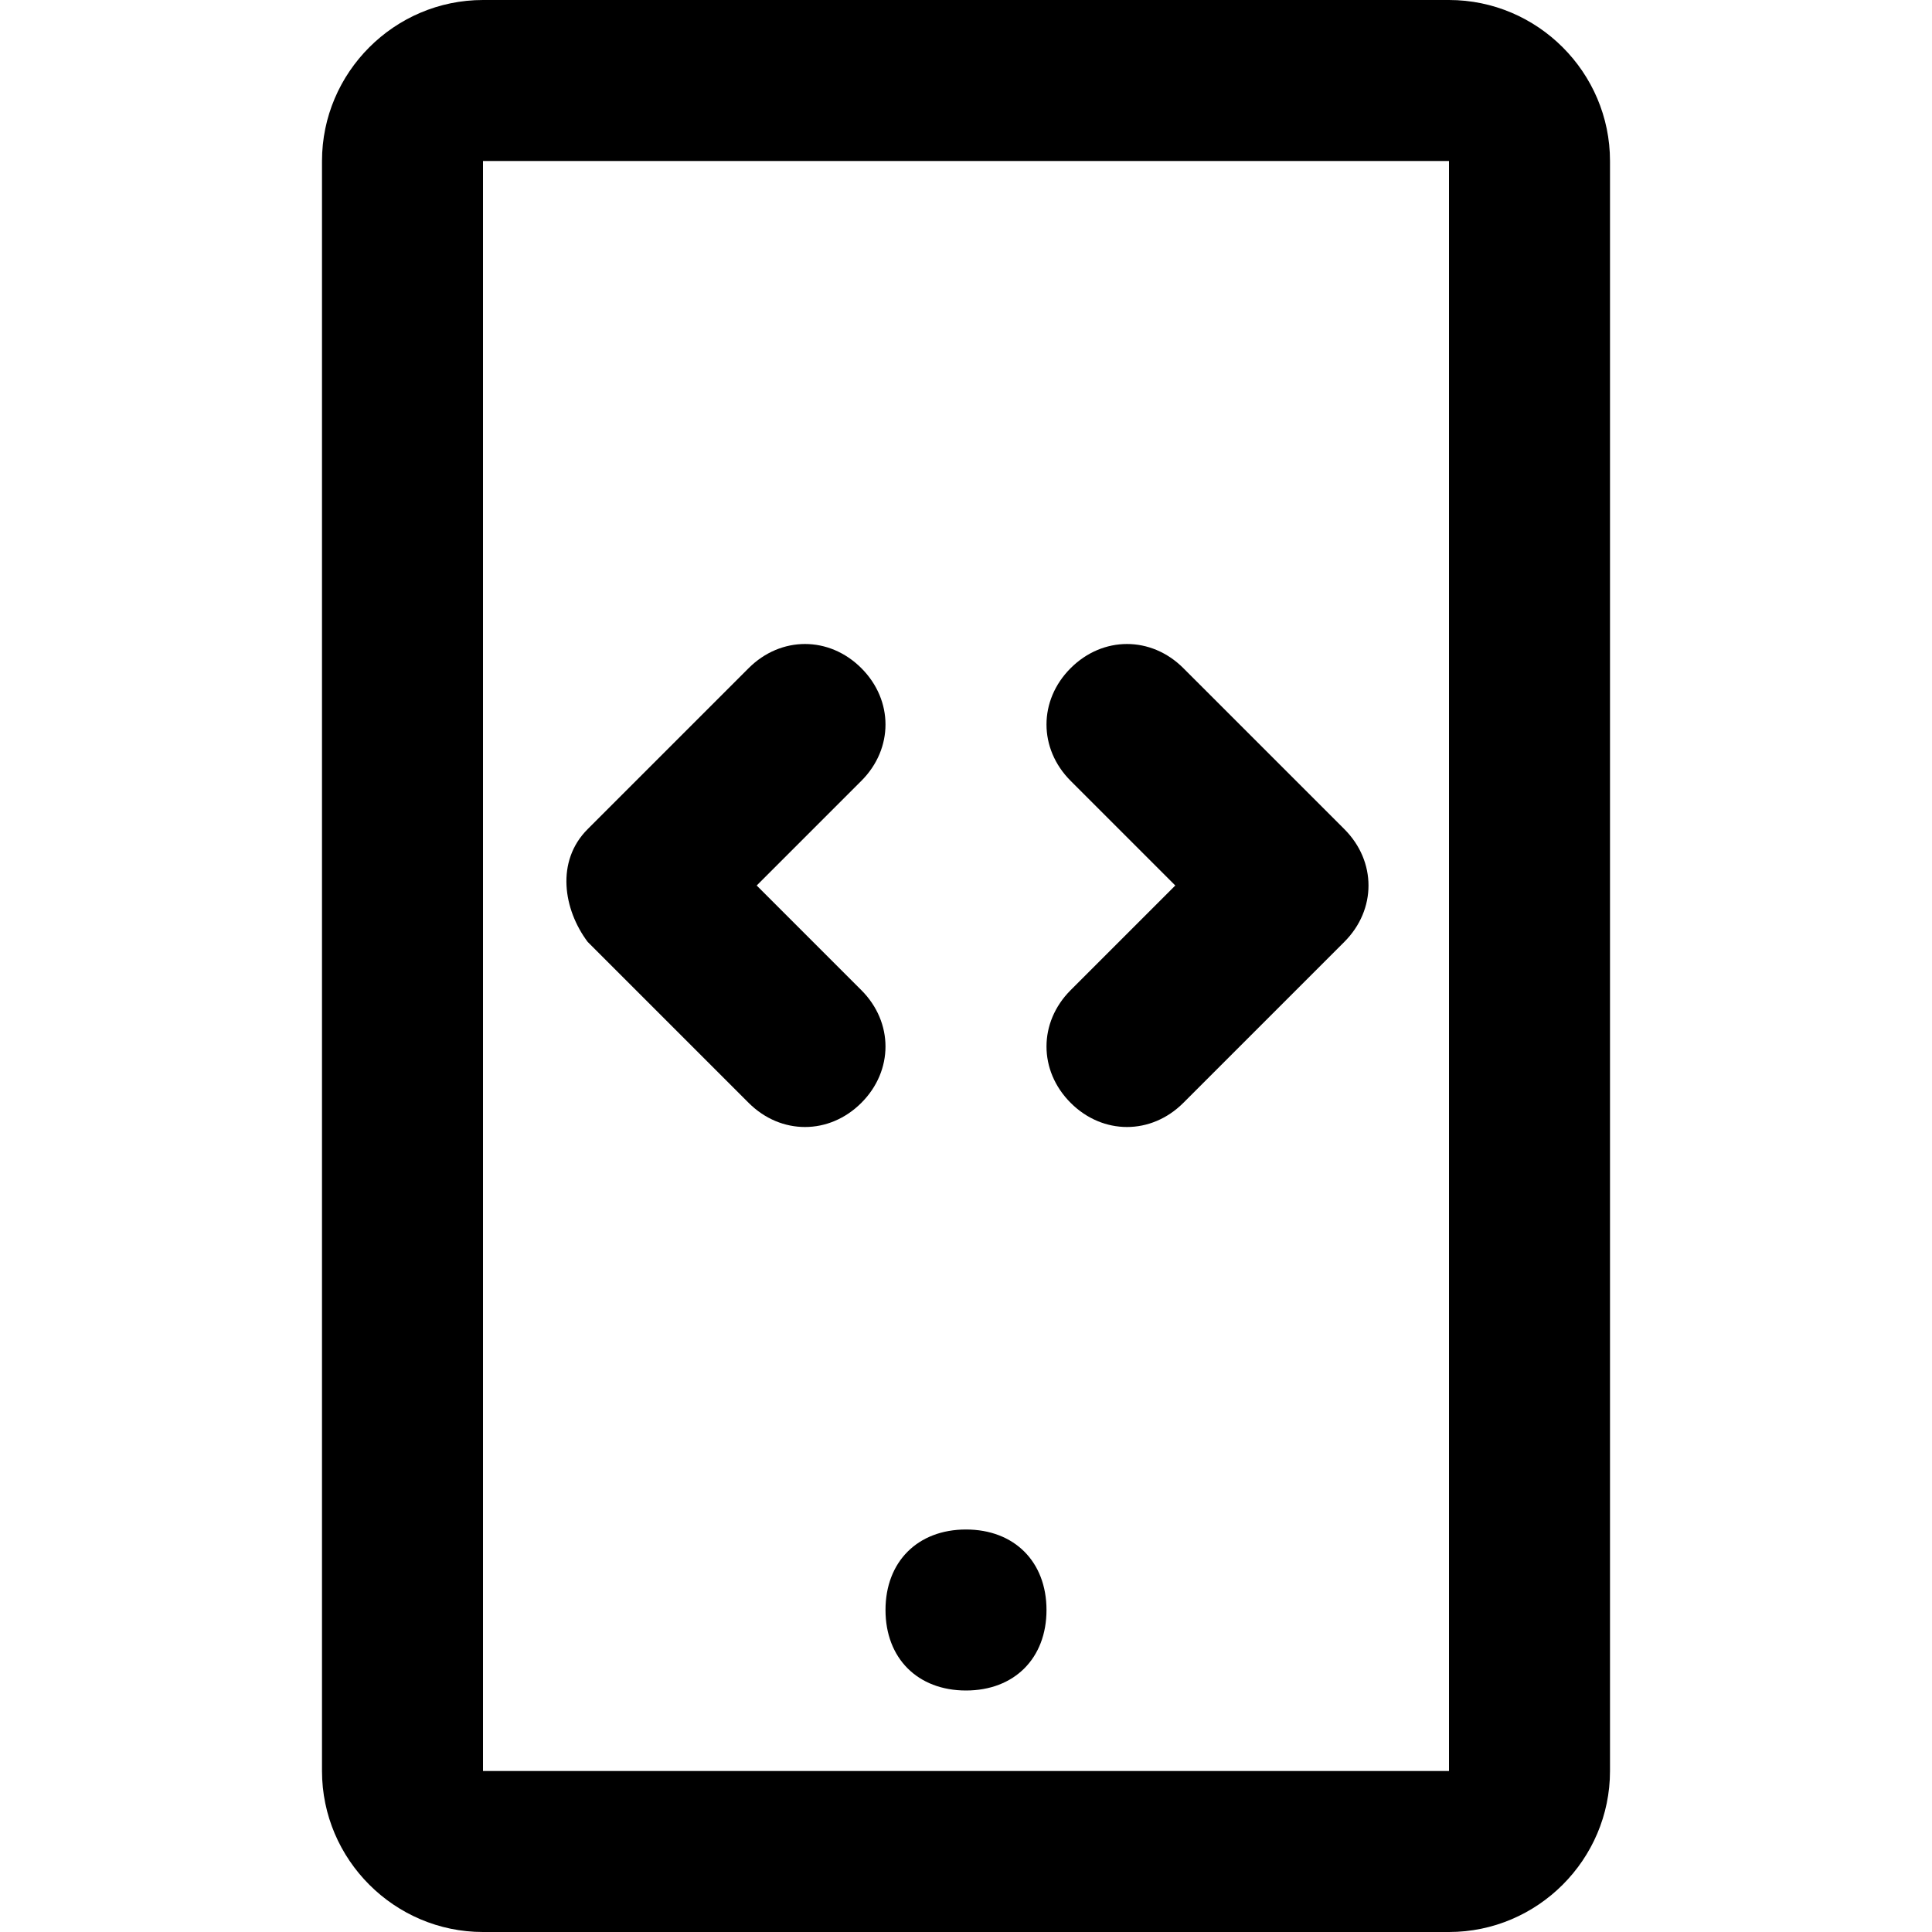 <?xml version="1.0" encoding="iso-8859-1"?>
<!-- Uploaded to: SVG Repo, www.svgrepo.com, Generator: SVG Repo Mixer Tools -->
<svg fill="#000000" height="800px" width="800px" version="1.1" id="Layer_1" xmlns="http://www.w3.org/2000/svg" xmlns:xlink="http://www.w3.org/1999/xlink" 
	 viewBox="0 0 512 512" xml:space="preserve">
<g>
	<g>
		<path d="M256,405.333c-12.8,0-21.333,8.533-21.333,21.333S243.2,448,256,448c12.8,0,21.333-8.533,21.333-21.333
			S268.8,405.333,256,405.333z"/>
	</g>
</g>
<g>
	<g>
		<path d="M200.533,234.667l27.733-27.733c8.533-8.533,8.533-21.333,0-29.867s-21.333-8.533-29.867,0l-42.667,42.667
			c-8.533,8.533-6.4,21.333,0,29.867l42.667,42.667c8.533,8.533,21.333,8.533,29.867,0s8.533-21.333,0-29.867L200.533,234.667z"/>
	</g>
</g>
<g>
	<g>
		<path d="M356.267,219.733L313.6,177.067c-8.533-8.533-21.333-8.533-29.867,0s-8.533,21.333,0,29.867l27.733,27.733L283.733,262.4
			c-8.533,8.533-8.533,21.333,0,29.867s21.333,8.533,29.867,0l42.667-42.667C364.8,241.067,364.8,228.267,356.267,219.733z"/>
	</g>
</g>
<g>
	<g>
		<path d="M384,0H128c-23.467,0-42.667,19.2-42.667,42.667v426.667C85.333,492.8,104.533,512,128,512h256
			c23.467,0,42.667-19.2,42.667-42.667V42.667C426.667,19.2,407.467,0,384,0z M384,469.333H128V42.667h256V469.333z"/>
	</g>
</g>
</svg>